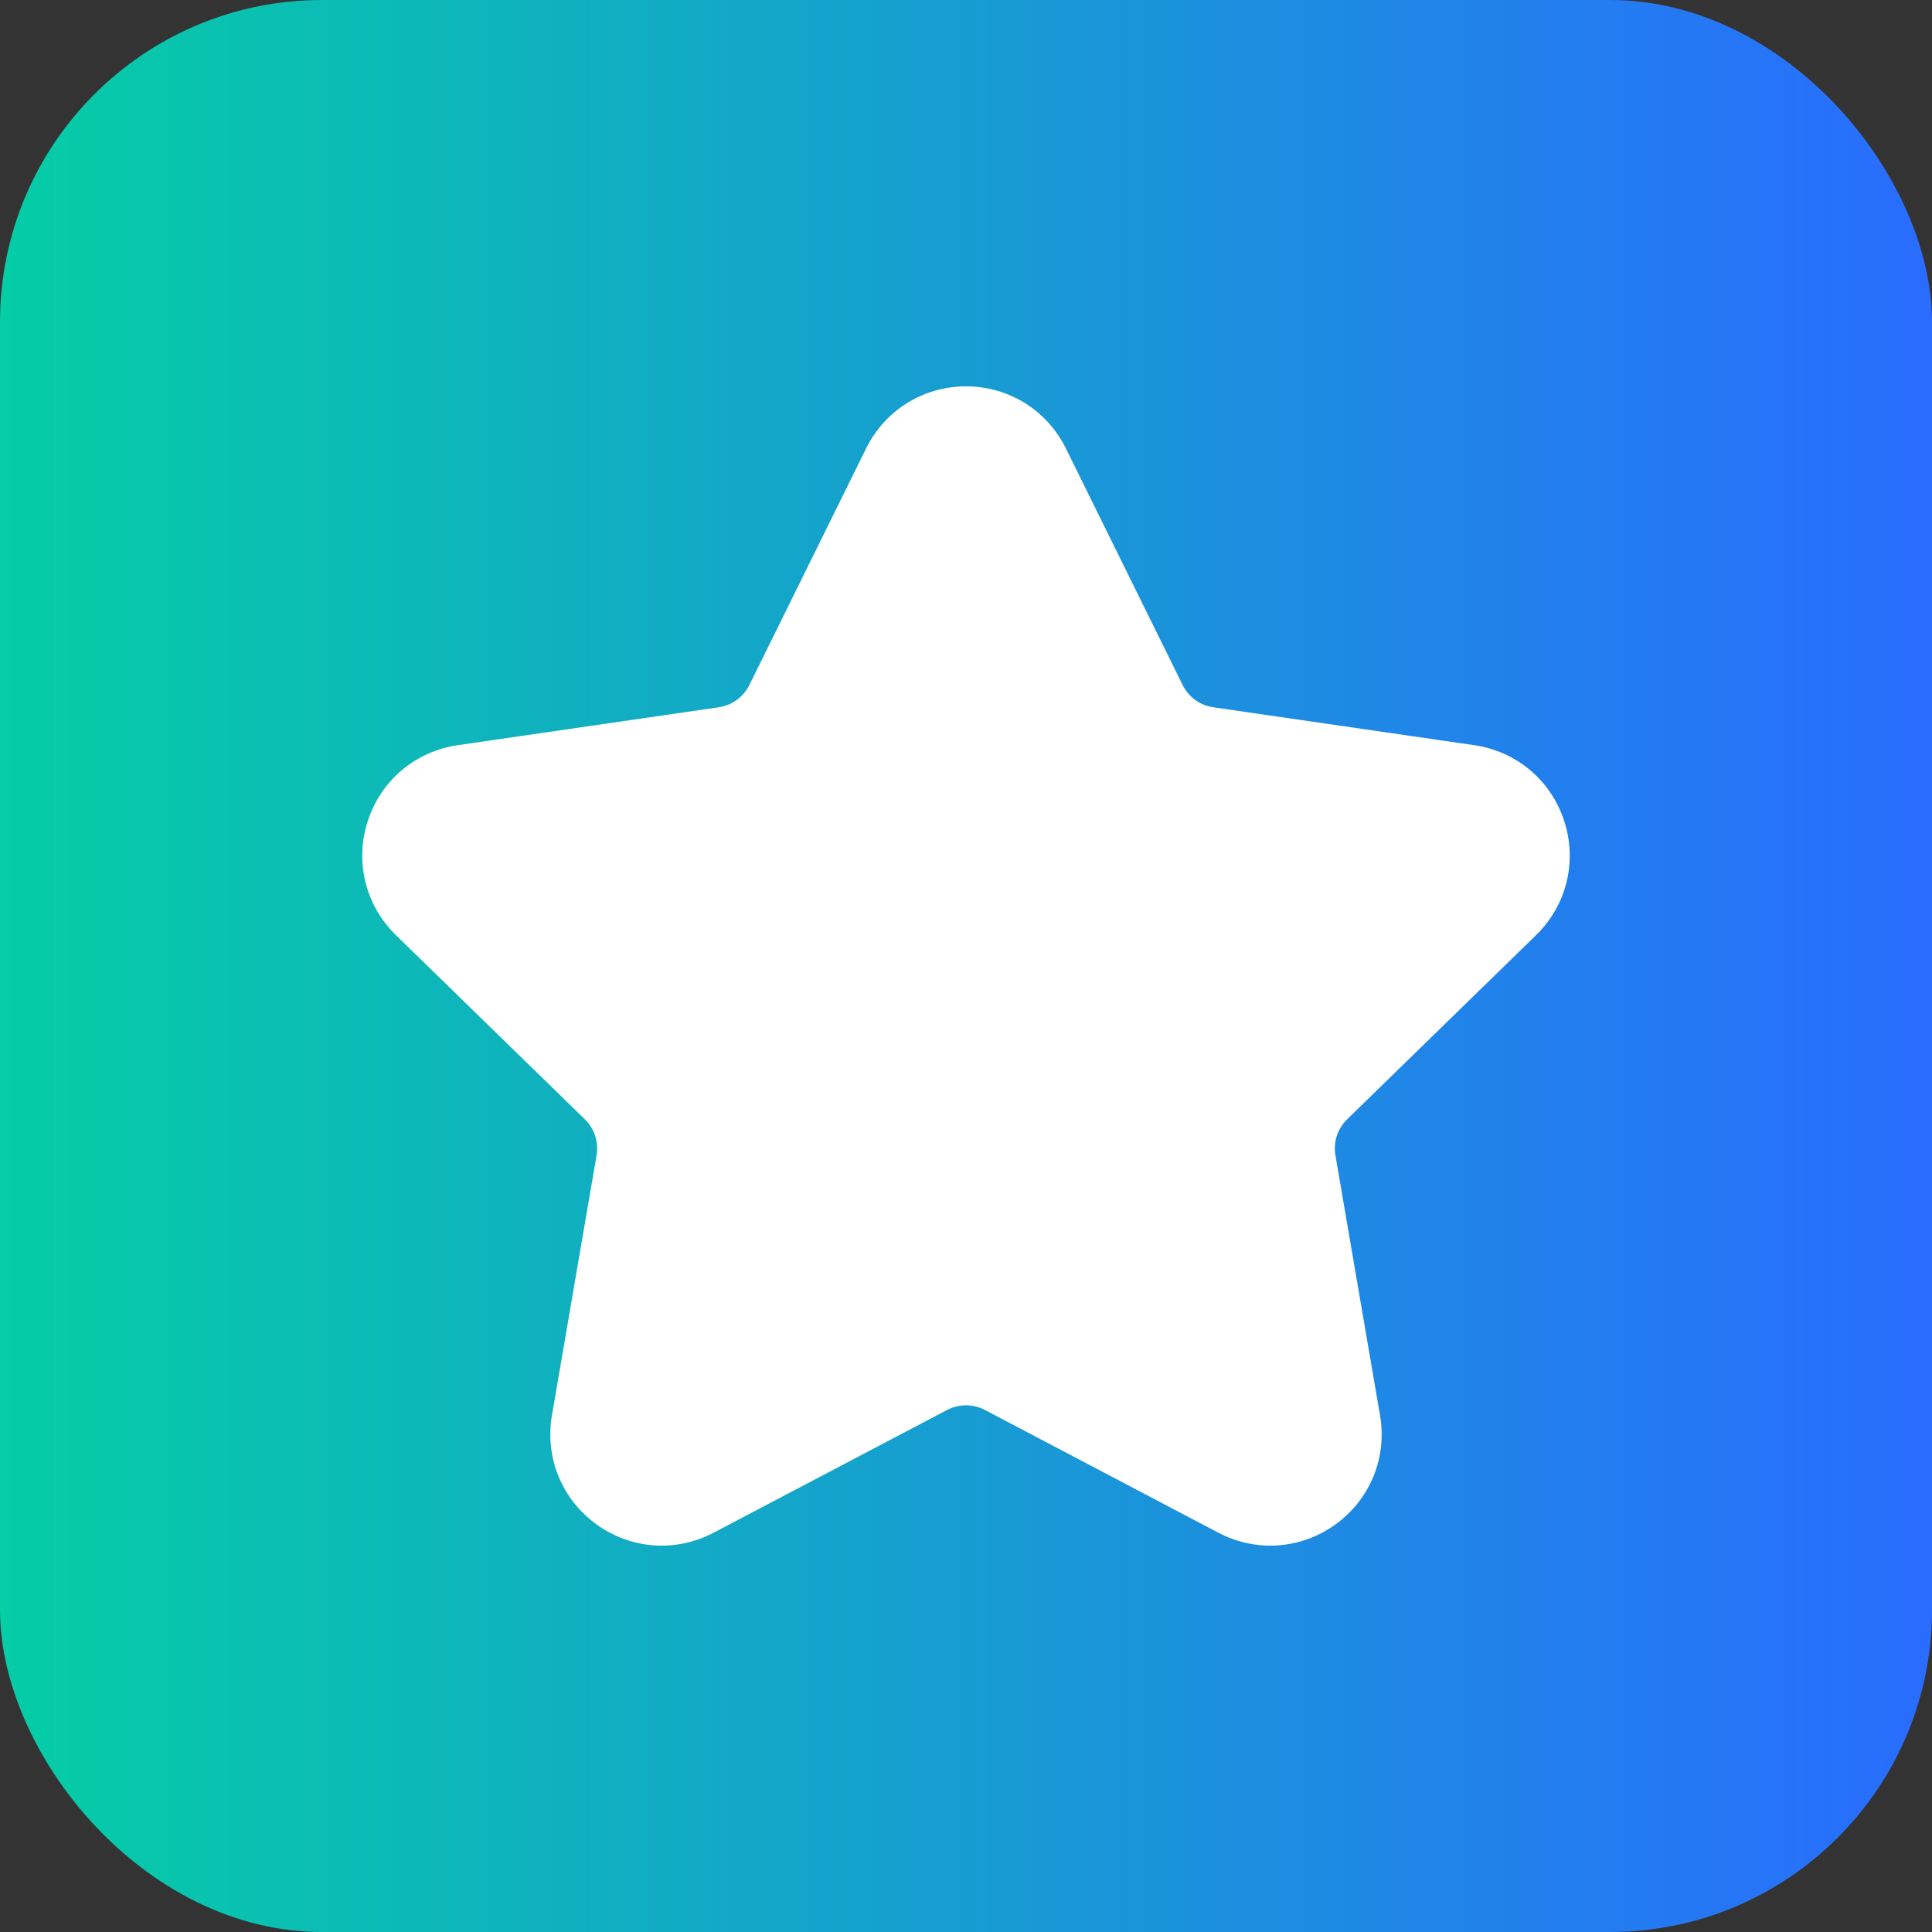 <svg width="48" height="48" viewBox="0 0 48 48" fill="none" xmlns="http://www.w3.org/2000/svg">
<rect x="0" y="0" width="48" height="48" fill="#333333" stroke="none"/>
<rect width="48" height="48" rx="8" fill="url(#paint0_linear_246_1134)"/>
<g clip-path="url(#clip0_246_1134)">
<path d="M38.162 23.234C38.922 22.494 39.191 21.406 38.862 20.398C38.535 19.389 37.679 18.667 36.628 18.514L30.143 17.572C29.814 17.524 29.529 17.317 29.382 17.019L26.482 11.142C26.012 10.19 25.061 9.599 24 9.599C22.939 9.599 21.988 10.19 21.518 11.142L18.618 17.019C18.471 17.317 18.186 17.524 17.858 17.572L11.372 18.514C10.321 18.667 9.465 19.389 9.138 20.397C8.809 21.406 9.078 22.494 9.838 23.234L14.531 27.809C14.769 28.041 14.878 28.375 14.822 28.703L13.713 35.163C13.534 36.209 13.956 37.246 14.814 37.869C15.673 38.493 16.79 38.574 17.729 38.08L23.53 35.03C23.824 34.876 24.176 34.876 24.47 35.03L30.271 38.08C31.211 38.574 32.327 38.493 33.186 37.869C34.044 37.246 34.466 36.209 34.286 35.163L33.178 28.703C33.122 28.375 33.231 28.041 33.469 27.809L38.162 23.234Z" fill="white"/>
</g>
<defs>
<linearGradient id="paint0_linear_246_1134" x1="0" y1="24" x2="48" y2="24" gradientUnits="userSpaceOnUse">
<stop stop-color="#05CDA5"/>
<stop offset="1" stop-color="#296CFF"/>
</linearGradient>
<clipPath id="clip0_246_1134">
<rect width="30" height="30" fill="white" transform="translate(9 9)"/>
</clipPath>
</defs>
</svg>
